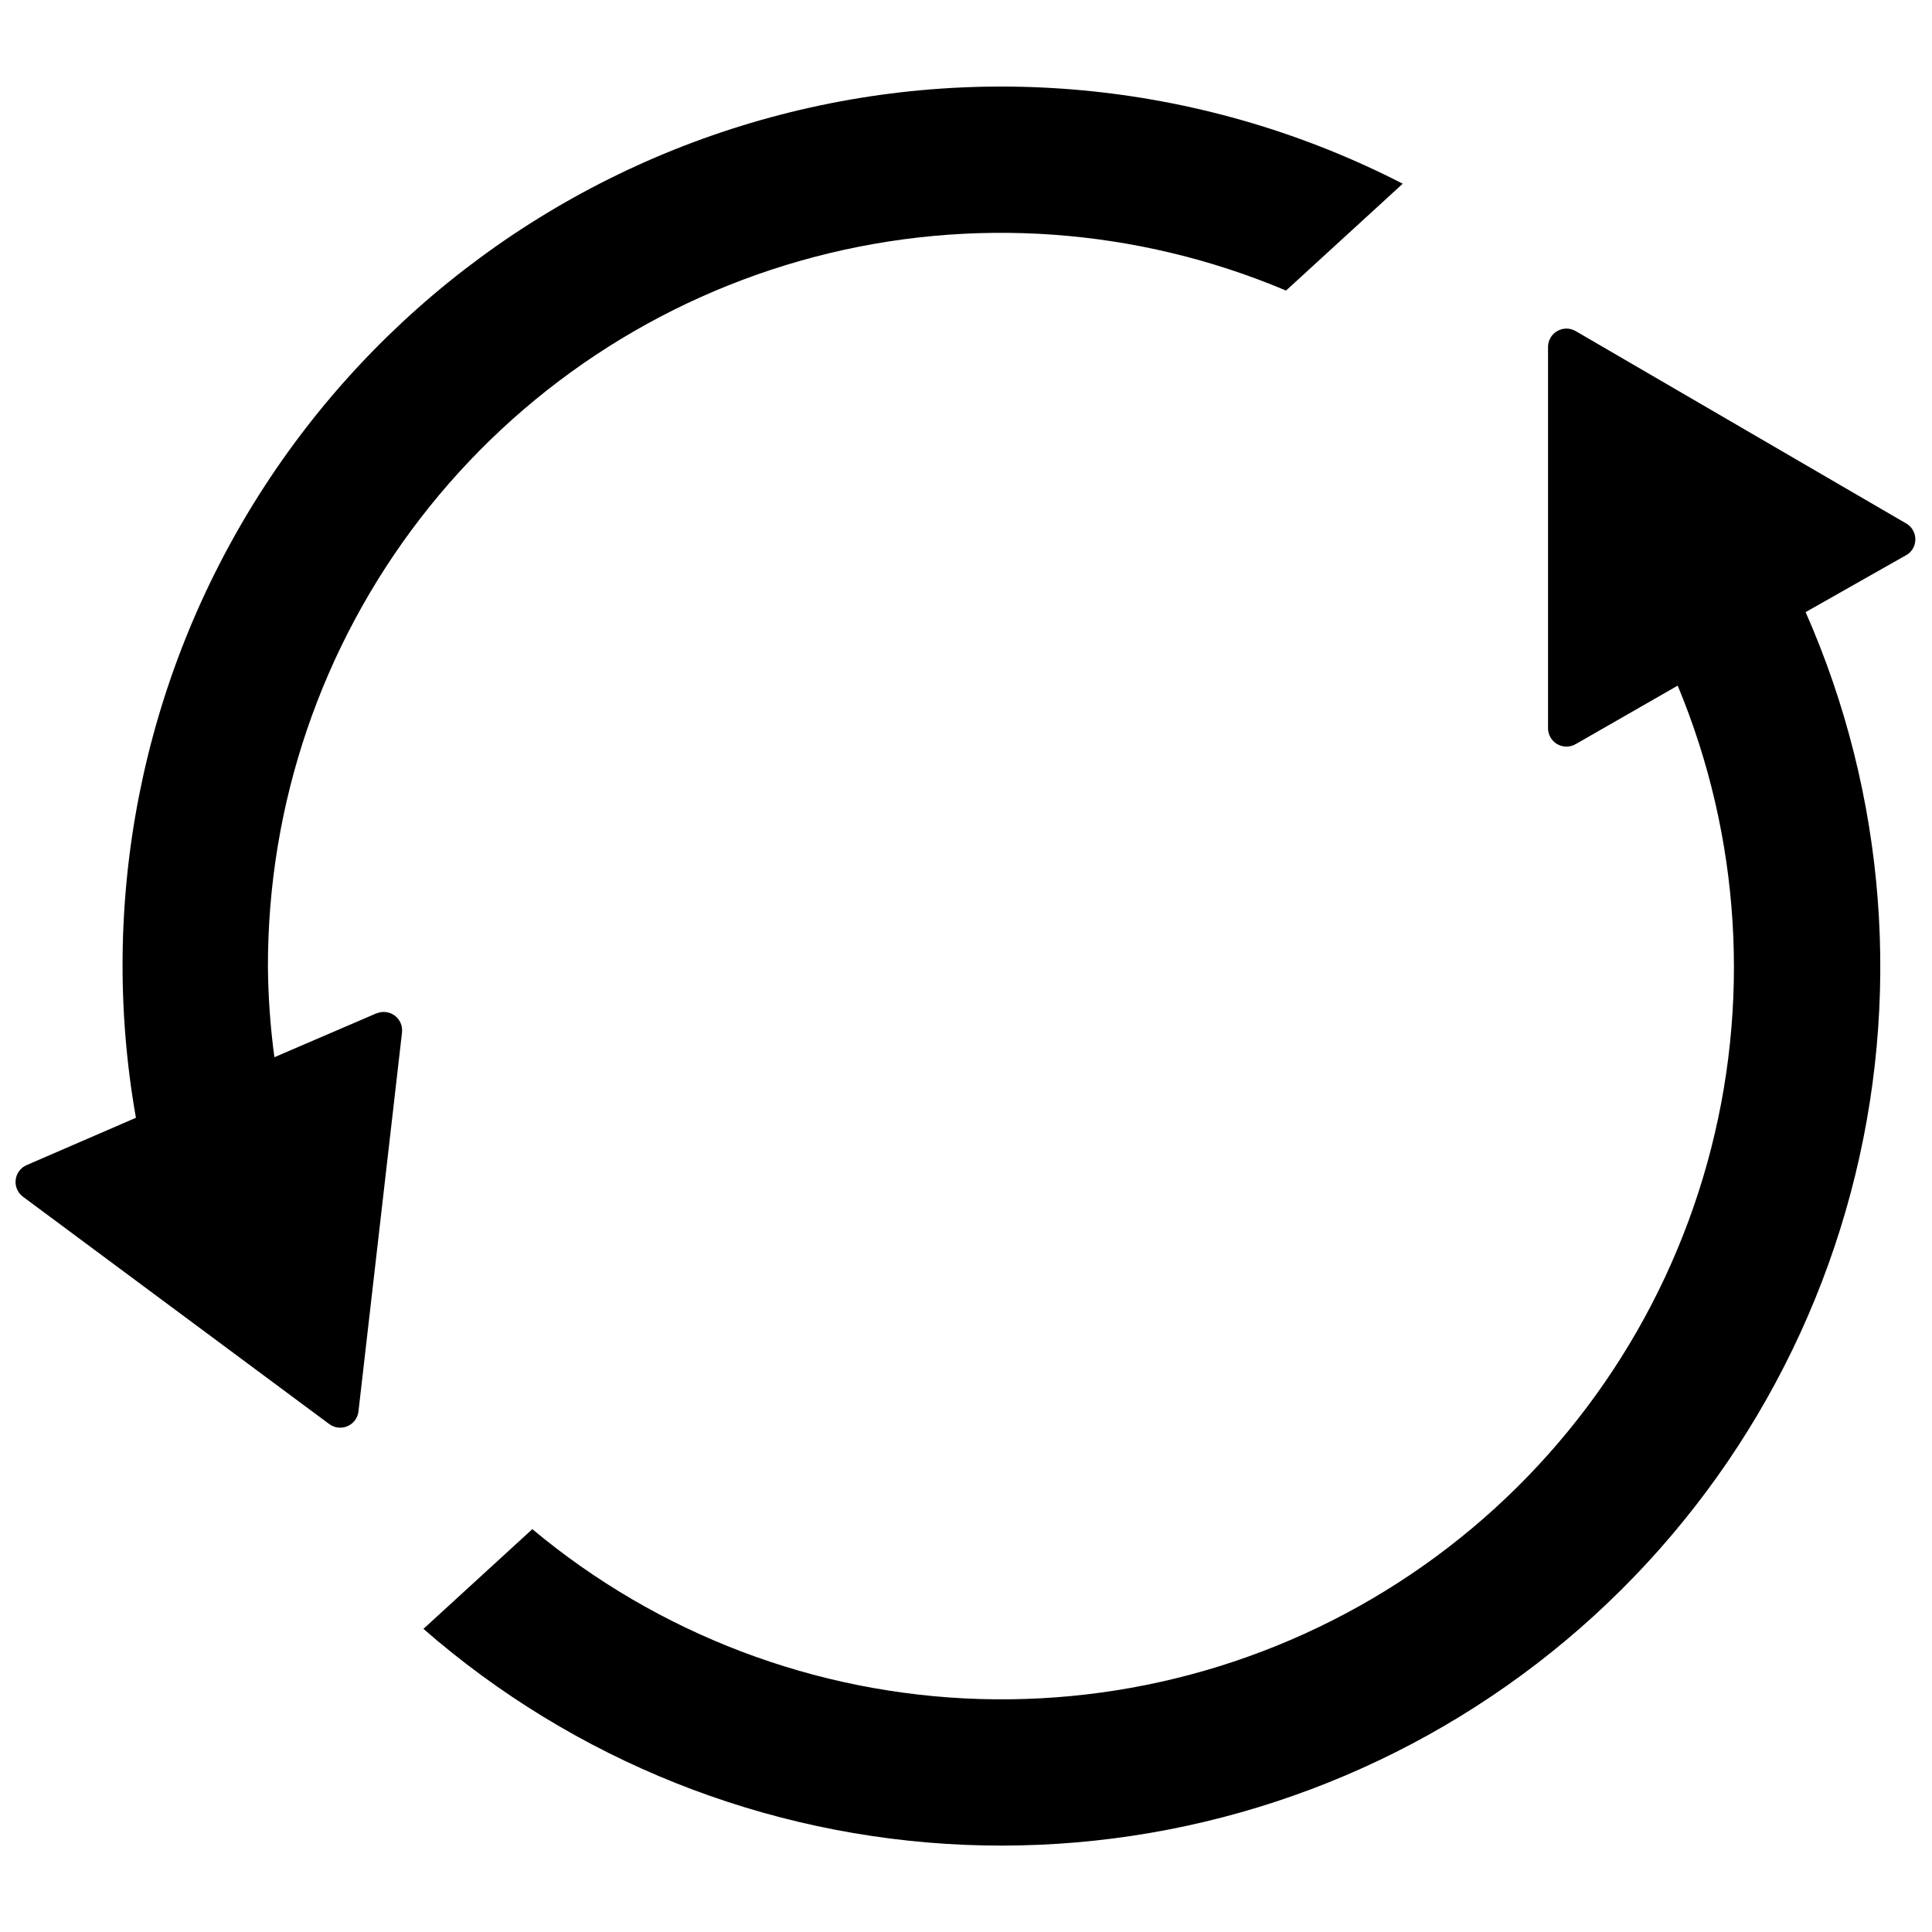 <?xml version="1.0" encoding="UTF-8"?>
<!-- The Best Svg Icon site in the world: iconSvg.co, Visit us! https://iconsvg.co -->
<svg width="800px" height="800px" version="1.1" viewBox="144 144 512 512" xmlns="http://www.w3.org/2000/svg">
 <defs>
  <clipPath id="a">
   <path d="m148.09 166h503.81v468h-503.81z"/>
  </clipPath>
 </defs>
 <g clip-path="url(#a)">
  <path d="m649.56 290.89-27.051 15.328c21.371 48.48 25.578 102.8 11.922 153.99-13.656 51.195-44.355 96.203-87.035 127.6-42.68 31.395-94.789 47.301-147.72 45.094-52.938-2.211-103.54-22.398-143.46-57.238l28.855-26.422c33.34 27.84 75.055 43.688 118.47 45.012 43.414 1.324 86.016-11.957 120.99-37.715 34.973-25.754 60.293-62.5 71.91-104.35 11.617-41.852 8.855-86.391-7.836-126.49l-27.051 15.512-0.004-0.004c-1.508 0.871-3.371 0.871-4.879-0.004-1.508-0.875-2.434-2.488-2.426-4.234v-101.09c0.027-1.727 0.965-3.312 2.465-4.164 1.504-0.855 3.344-0.848 4.84 0.016l87.379 50.859c1.516 0.77 2.519 2.277 2.648 3.973 0.129 1.691-0.633 3.332-2.016 4.324zm-405.79 121.65-27.051 11.633v-0.004c-1.082-8.012-1.656-16.082-1.715-24.164-0.016-42.918 14.188-84.633 40.387-118.63 26.195-33.996 62.914-58.355 104.42-69.277 41.504-10.922 85.457-7.789 125 8.906l30.93-28.316c-51.676-26.555-111.41-32.836-167.48-17.602-56.066 15.234-104.41 50.879-135.54 99.938-31.129 49.059-42.793 107.98-32.699 165.2l-28.945 12.535c-1.605 0.688-2.719 2.176-2.922 3.906-0.207 1.73 0.531 3.441 1.93 4.481l81.156 60.238c1.395 1.043 3.242 1.262 4.844 0.574s2.711-2.18 2.914-3.91l11.543-100.46h-0.004c0.191-1.707-0.531-3.387-1.898-4.422-1.371-1.035-3.184-1.273-4.773-0.629z"/>
 </g>
</svg>